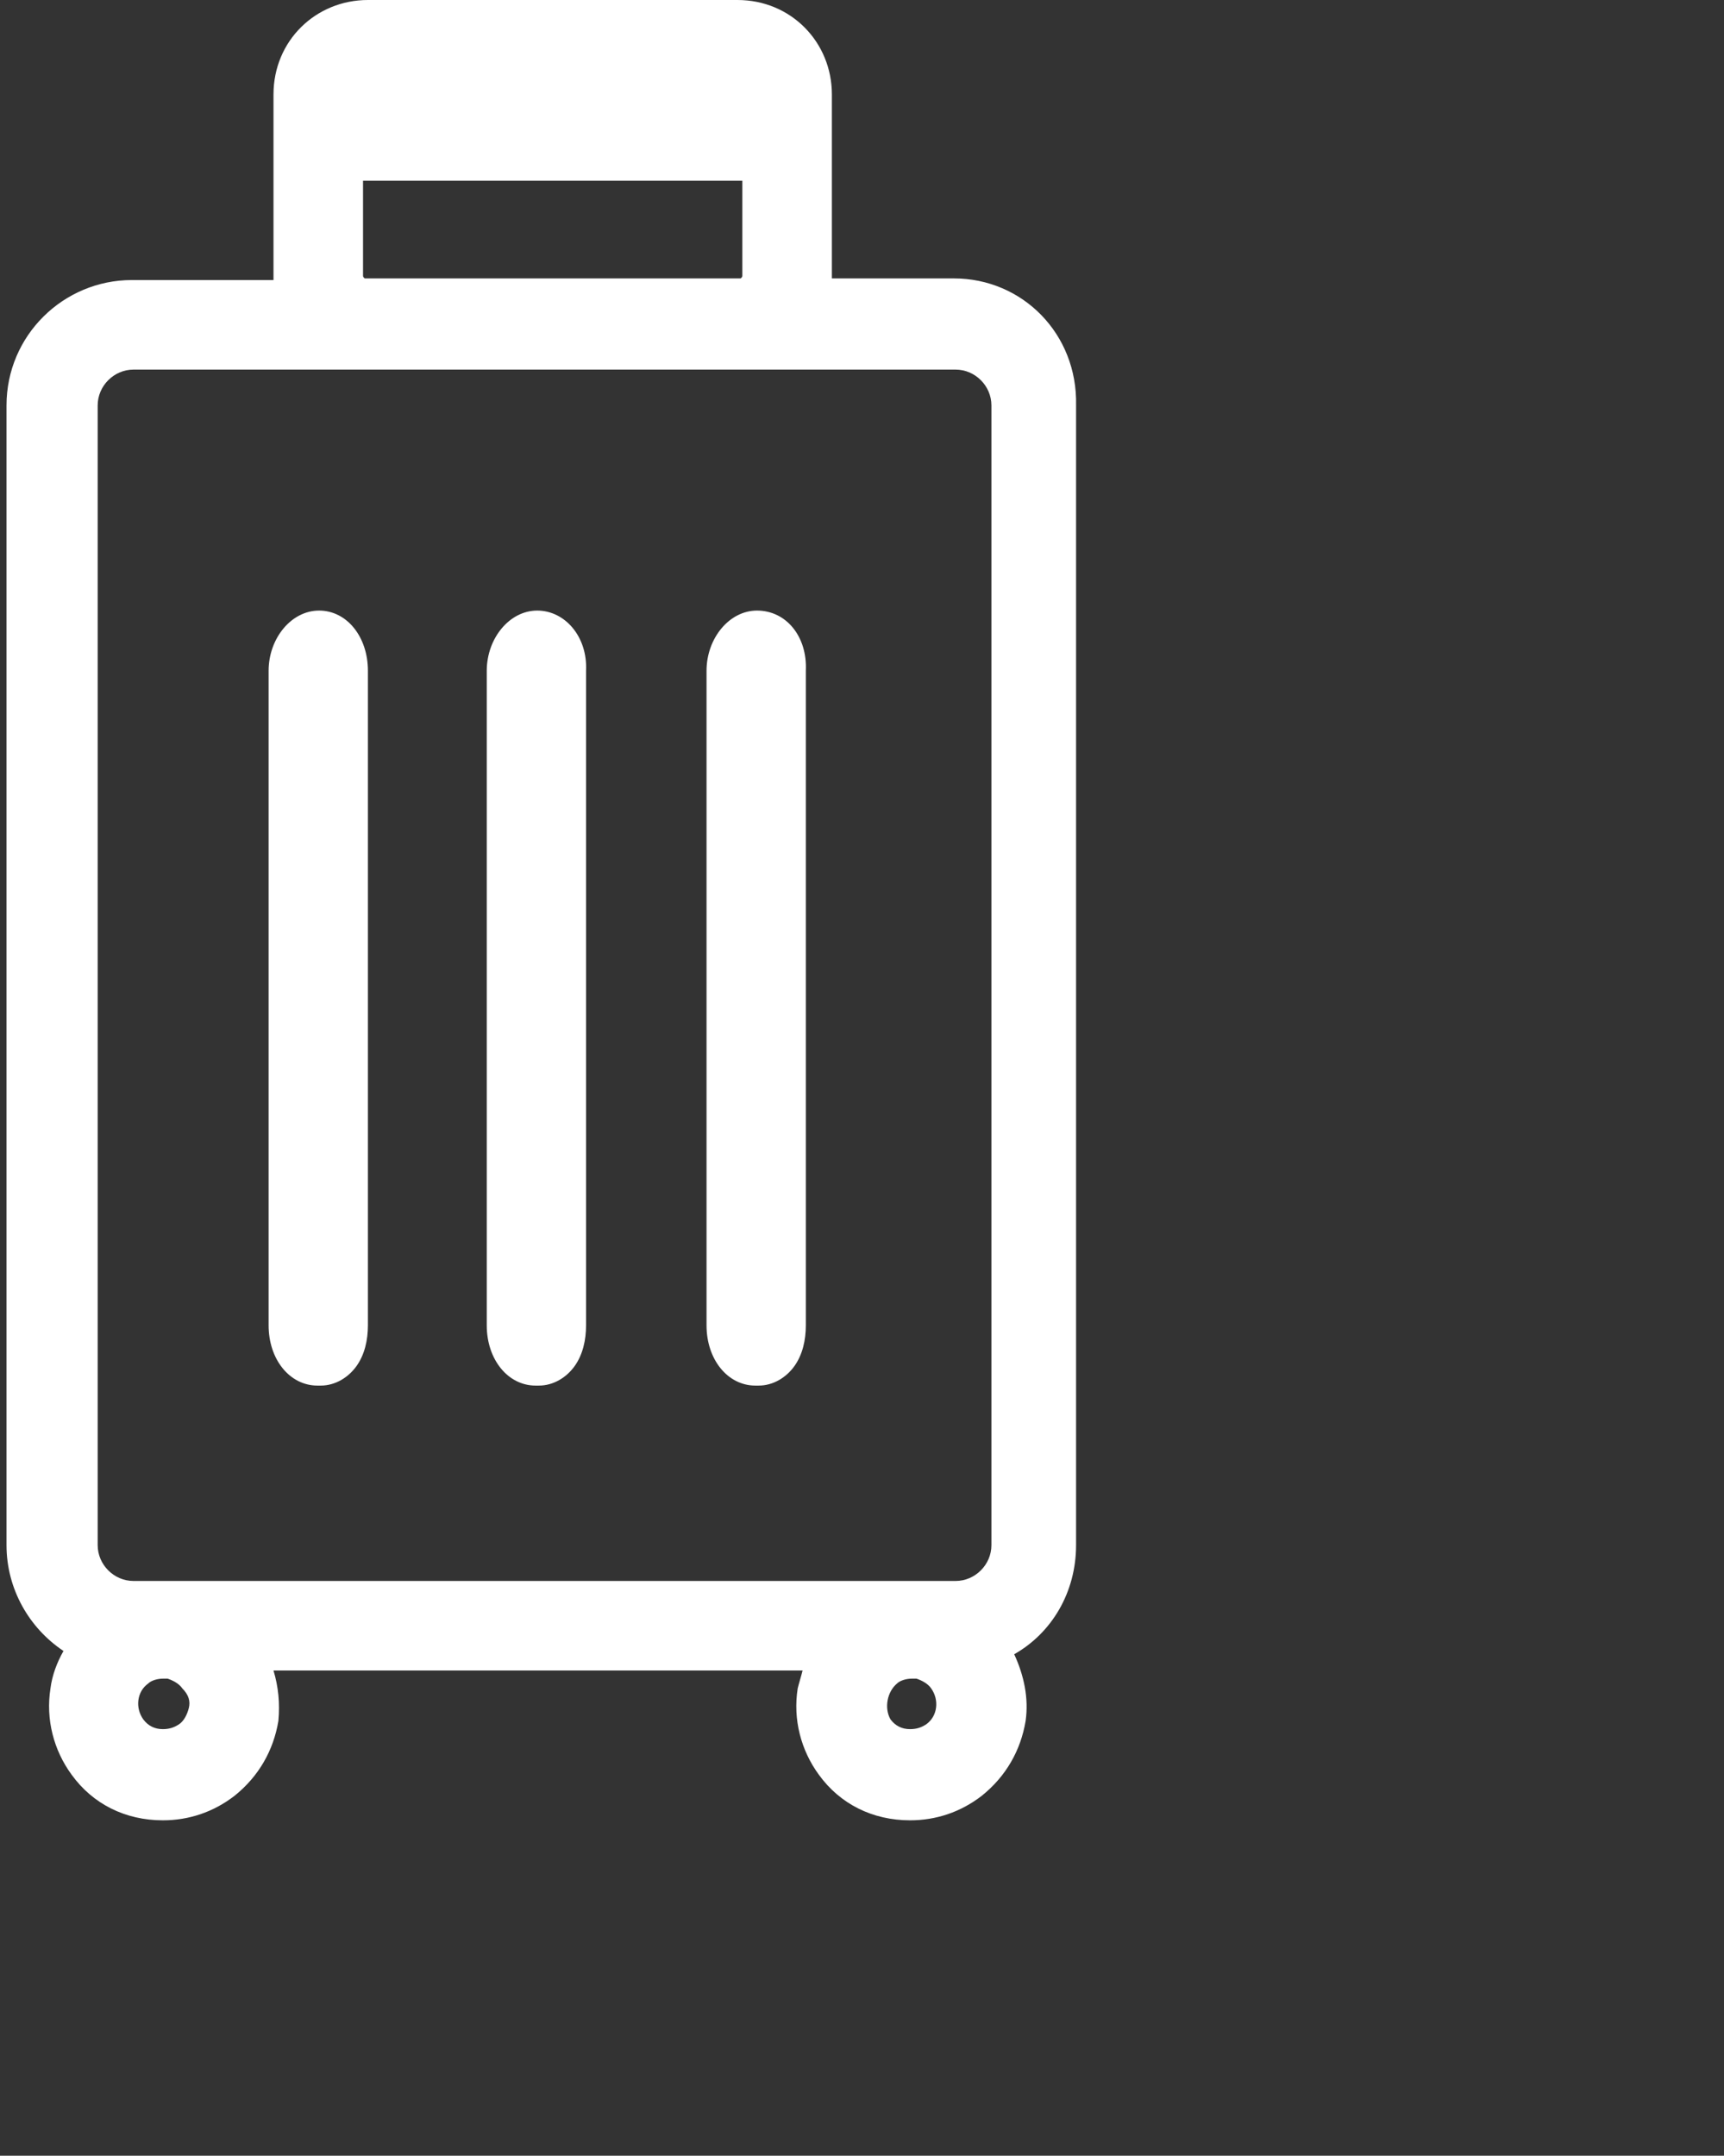 <?xml version="1.0" encoding="utf-8"?>
<!-- Generator: Adobe Illustrator 28.2.0, SVG Export Plug-In . SVG Version: 6.00 Build 0)  -->
<svg version="1.1" id="レイヤー_1" xmlns="http://www.w3.org/2000/svg" xmlns:xlink="http://www.w3.org/1999/xlink" x="0px"
	 y="0px" viewBox="0 0 105.9 132.4" style="enable-background:new 0 0 105.9 132.4;" xml:space="preserve">
<rect x="0" y="0" width="105.9" height="132.4" fill="#333333" stroke="none"/>
<style type="text/css">
	.st0{fill:#FFFFFF;}
</style>
<g>
	<path class="st0" d="M33,37.5c-1.7,0-3.1,1.7-3.1,3.7v40.2c0,2.1,1.3,3.7,3,3.7c0.1,0,0.2,0,0.2,0c0.9,0,1.7-0.5,2.2-1.2
		c0.5-0.7,0.7-1.6,0.7-2.5V41.2C36.1,39.1,34.7,37.5,33,37.5z"/>
	<path class="st0" d="M46.5,37.5c-1.7,0-3.1,1.7-3.1,3.7v40.2c0,2.1,1.3,3.7,3,3.7c0.1,0,0.2,0,0.2,0c0.9,0,1.7-0.5,2.2-1.2
		c0.5-0.7,0.7-1.6,0.7-2.5V41.2C49.6,39.1,48.3,37.5,46.5,37.5z"/>
	<path class="st0" d="M19.6,37.5c-1.7,0-3.1,1.7-3.1,3.7v40.2c0,2.1,1.3,3.7,3,3.7c0.1,0,0.2,0,0.2,0c0.9,0,1.7-0.5,2.2-1.2
		c0.5-0.7,0.7-1.6,0.7-2.5V41.2C22.6,39.1,21.3,37.5,19.6,37.5z"/>
	<path class="st0" d="M58.6,17.1h-7.5c0-0.1,0-0.1,0-0.2V5.8c0-3.2-2.5-5.8-5.8-5.8H22.6c-3.2,0-5.8,2.5-5.8,5.8v11.2
		c0,0.1,0,0.1,0,0.2H8.1c-4.2,0-7.7,3.4-7.7,7.7v70c0,2.7,1.4,5.1,3.5,6.5c-0.4,0.7-0.7,1.5-0.8,2.3c-0.3,1.9,0.2,3.8,1.3,5.3
		c1.3,1.8,3.3,2.8,5.6,2.8c1.6,0,3.1-0.5,4.4-1.5c1.5-1.2,2.4-2.8,2.7-4.6c0.1-1.1,0-2.1-0.3-3.1h32.5c-0.1,0.4-0.2,0.7-0.3,1.1
		c-0.3,1.9,0.2,3.8,1.3,5.3c1.3,1.8,3.3,2.8,5.6,2.8c1.6,0,3.1-0.5,4.4-1.5c1.5-1.2,2.4-2.8,2.7-4.6c0.2-1.4-0.1-2.8-0.7-4.1
		c2.3-1.3,3.8-3.8,3.8-6.7v-70C66.2,20.5,62.8,17.1,58.6,17.1z M11.6,104.9c-0.1,0.4-0.3,0.8-0.6,1c-0.3,0.2-0.6,0.3-1,0.3
		c0,0,0,0,0,0c-0.5,0-0.9-0.2-1.2-0.6c-0.5-0.7-0.4-1.7,0.3-2.2c0.2-0.2,0.6-0.3,0.9-0.3h0.3c0.3,0.1,0.7,0.3,0.9,0.6
		C11.6,104.1,11.7,104.5,11.6,104.9z M60.9,94.9c0,1.2-1,2.2-2.2,2.2H8.2c-1.2,0-2.2-1-2.2-2.2v-70c0-1.2,1-2.2,2.2-2.2h14.4h22.9
		h13.2c1.2,0,2.2,1,2.2,2.2V94.9z M22.3,16.9v-5.8h23.3v5.8c0,0.1,0,0.1-0.1,0.2H22.4C22.3,17,22.3,17,22.3,16.9z M55.1,103.4
		c0.2-0.2,0.6-0.3,0.9-0.3h0.3c0.3,0.1,0.7,0.3,0.9,0.6c0.5,0.7,0.4,1.7-0.3,2.2c-0.3,0.2-0.6,0.3-1,0.3c-0.5,0-0.9-0.2-1.2-0.6
		C54.3,104.9,54.5,103.9,55.1,103.4z"/>
</g>
</svg>
